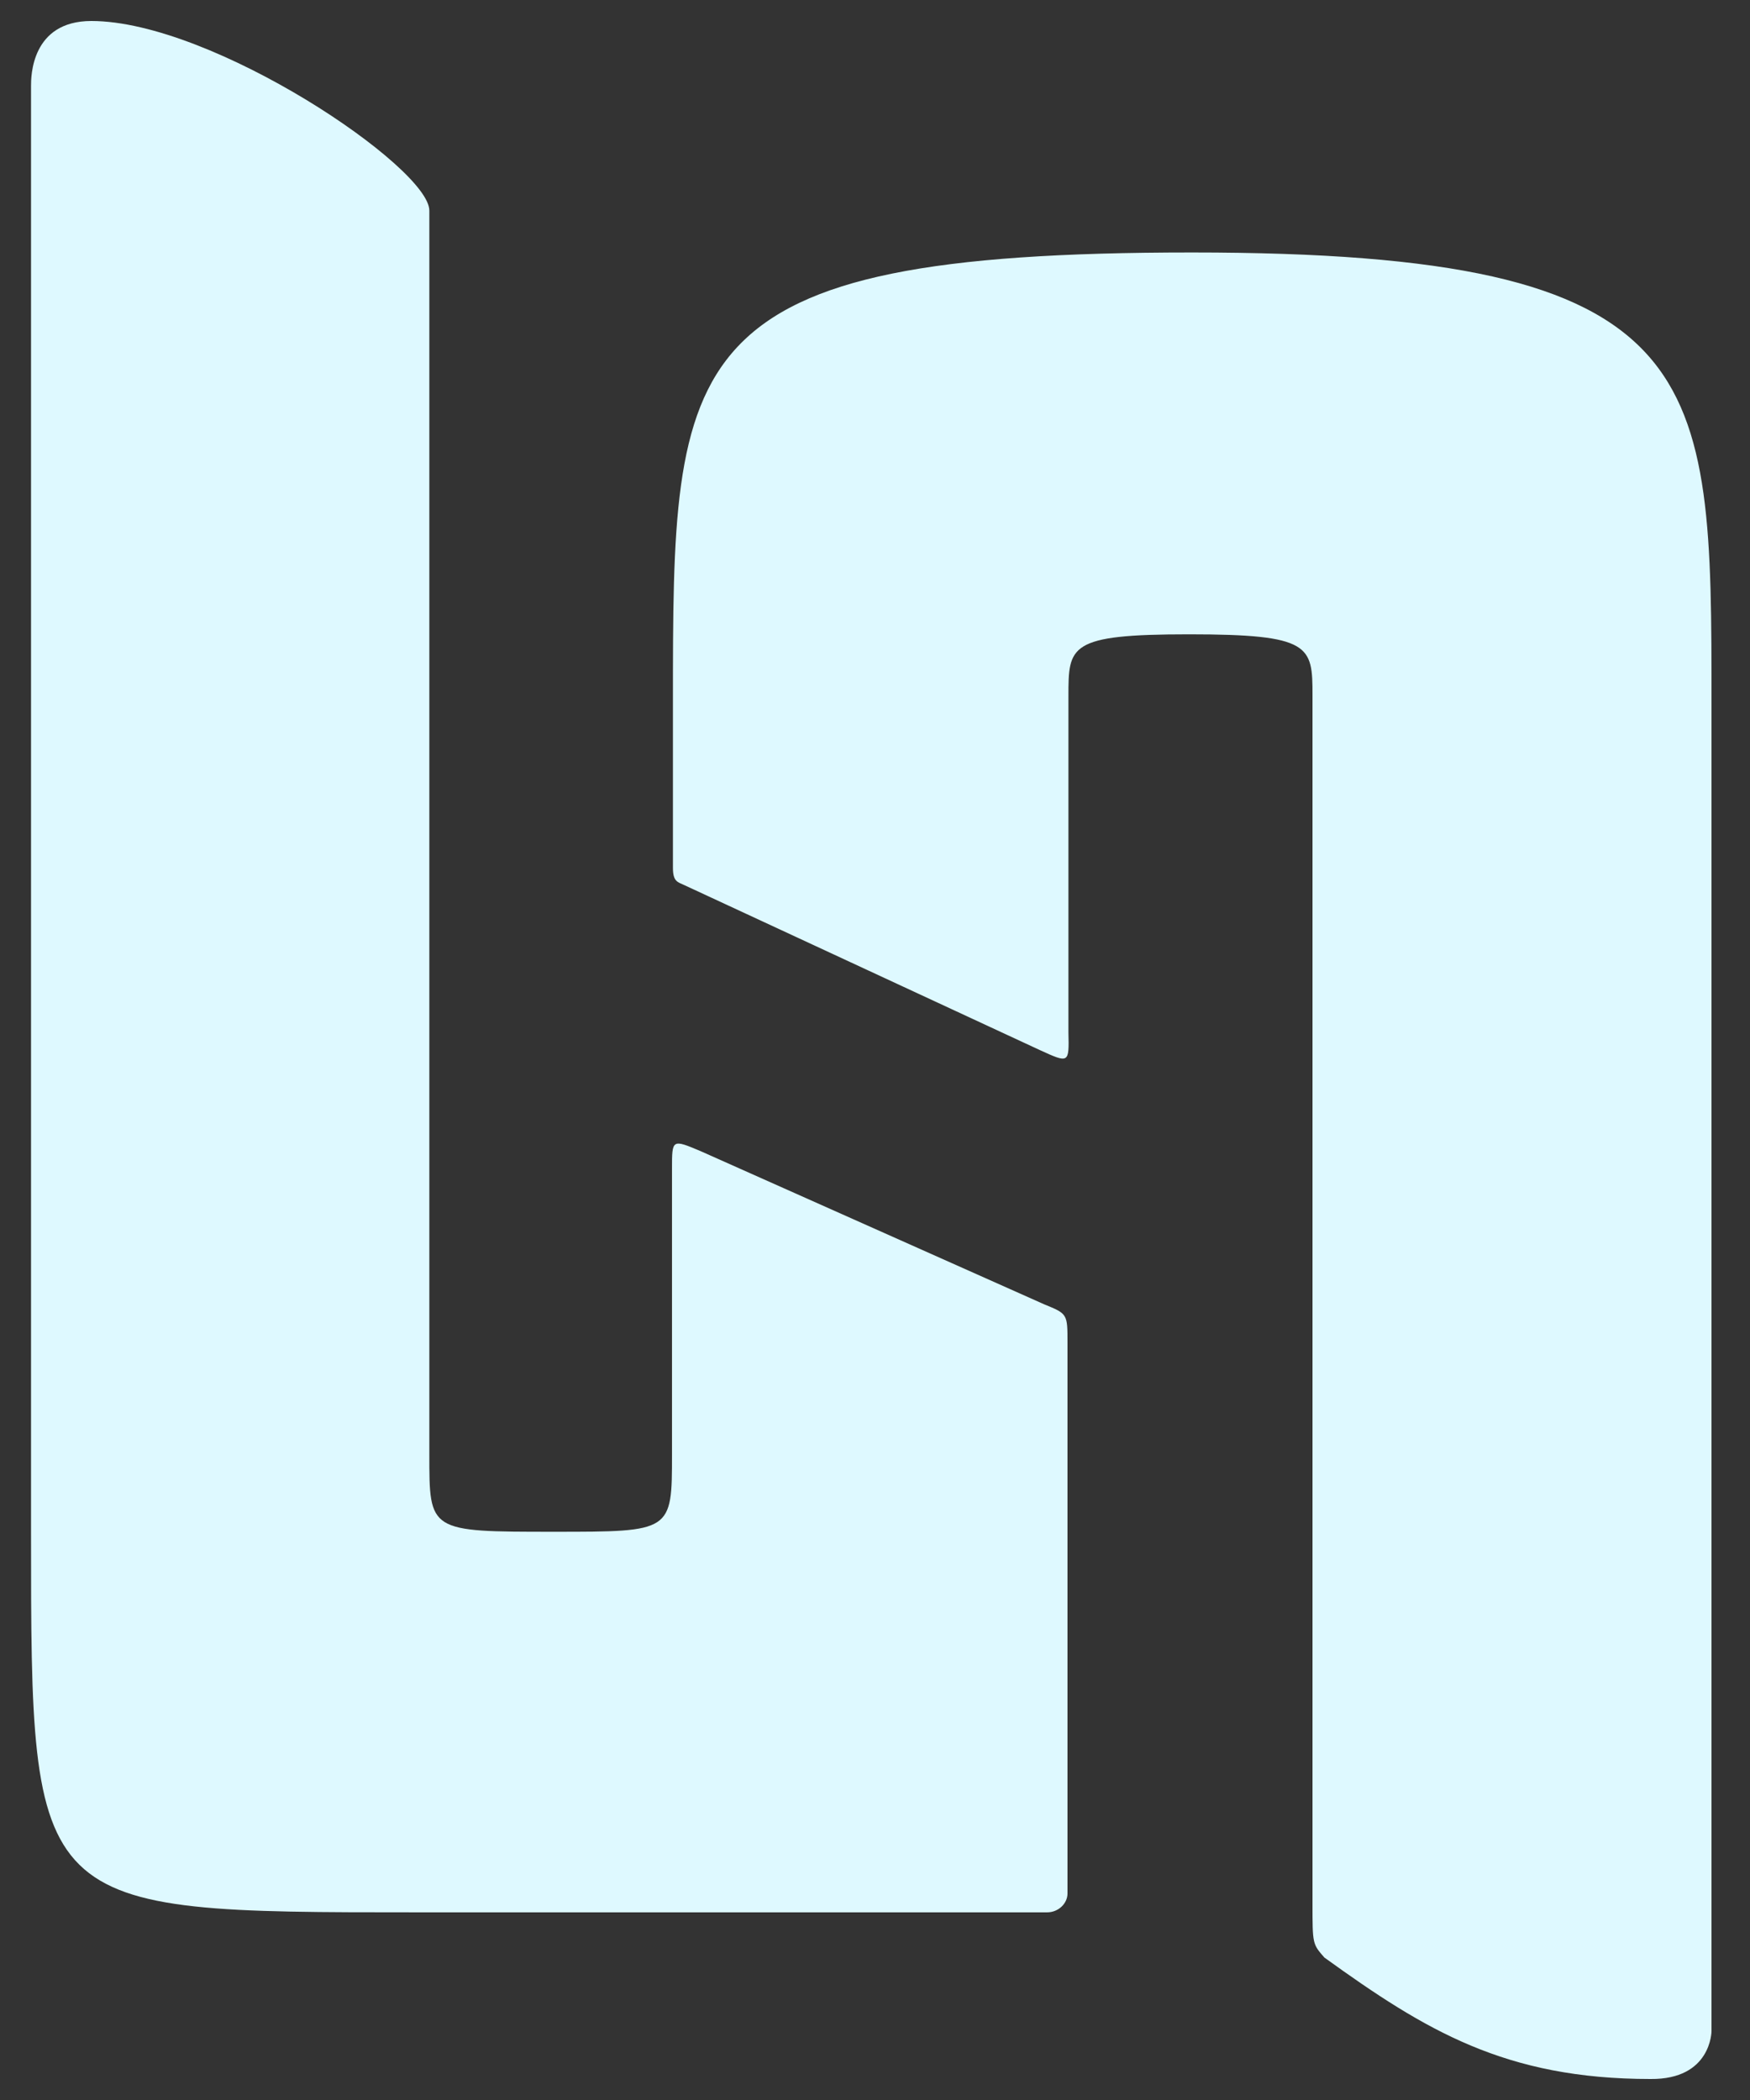 <svg width="30" height="36" viewBox="0 0 30 36" fill="none" xmlns="http://www.w3.org/2000/svg">
<rect x="0" y="0" width="30" height="36" fill="#333333" stroke="none"/>
<path d="M0.532 26.259C0.532 32.783 0.532 32.783 7.168 32.783H11.147H17.951C18.144 32.783 18.3 32.632 18.3 32.459V31.649V26.49V23.02C18.3 22.523 18.3 22.523 17.903 22.361L12.013 19.735C11.52 19.527 11.52 19.527 11.52 20.036V24.928C11.52 26.259 11.52 26.259 9.5 26.259C7.348 26.259 7.36 26.259 7.36 24.928V9.914V3.61C7.36 2.87 3.646 0.36 1.566 0.36C0.532 0.36 0.532 1.32 0.532 1.47V26.259Z" fill="#DEF9FF"/>
<path d="M29.34 34.819V12.054C29.34 6.398 29.352 4.328 20.432 4.328C11.536 4.328 11.536 6.051 11.536 12.054V14.877C11.536 15.12 11.62 15.12 11.741 15.178L17.823 18C18.328 18.231 18.328 18.231 18.316 17.699V11.939C18.316 11.071 18.316 10.874 20.384 10.874C22.476 10.874 22.5 11.071 22.5 11.916V32.632C22.5 33.326 22.5 33.326 22.704 33.558C24.435 34.807 25.806 35.64 28.294 35.64C29.34 35.651 29.34 34.819 29.34 34.819Z" fill="#DEF9FF"/>
</svg>
